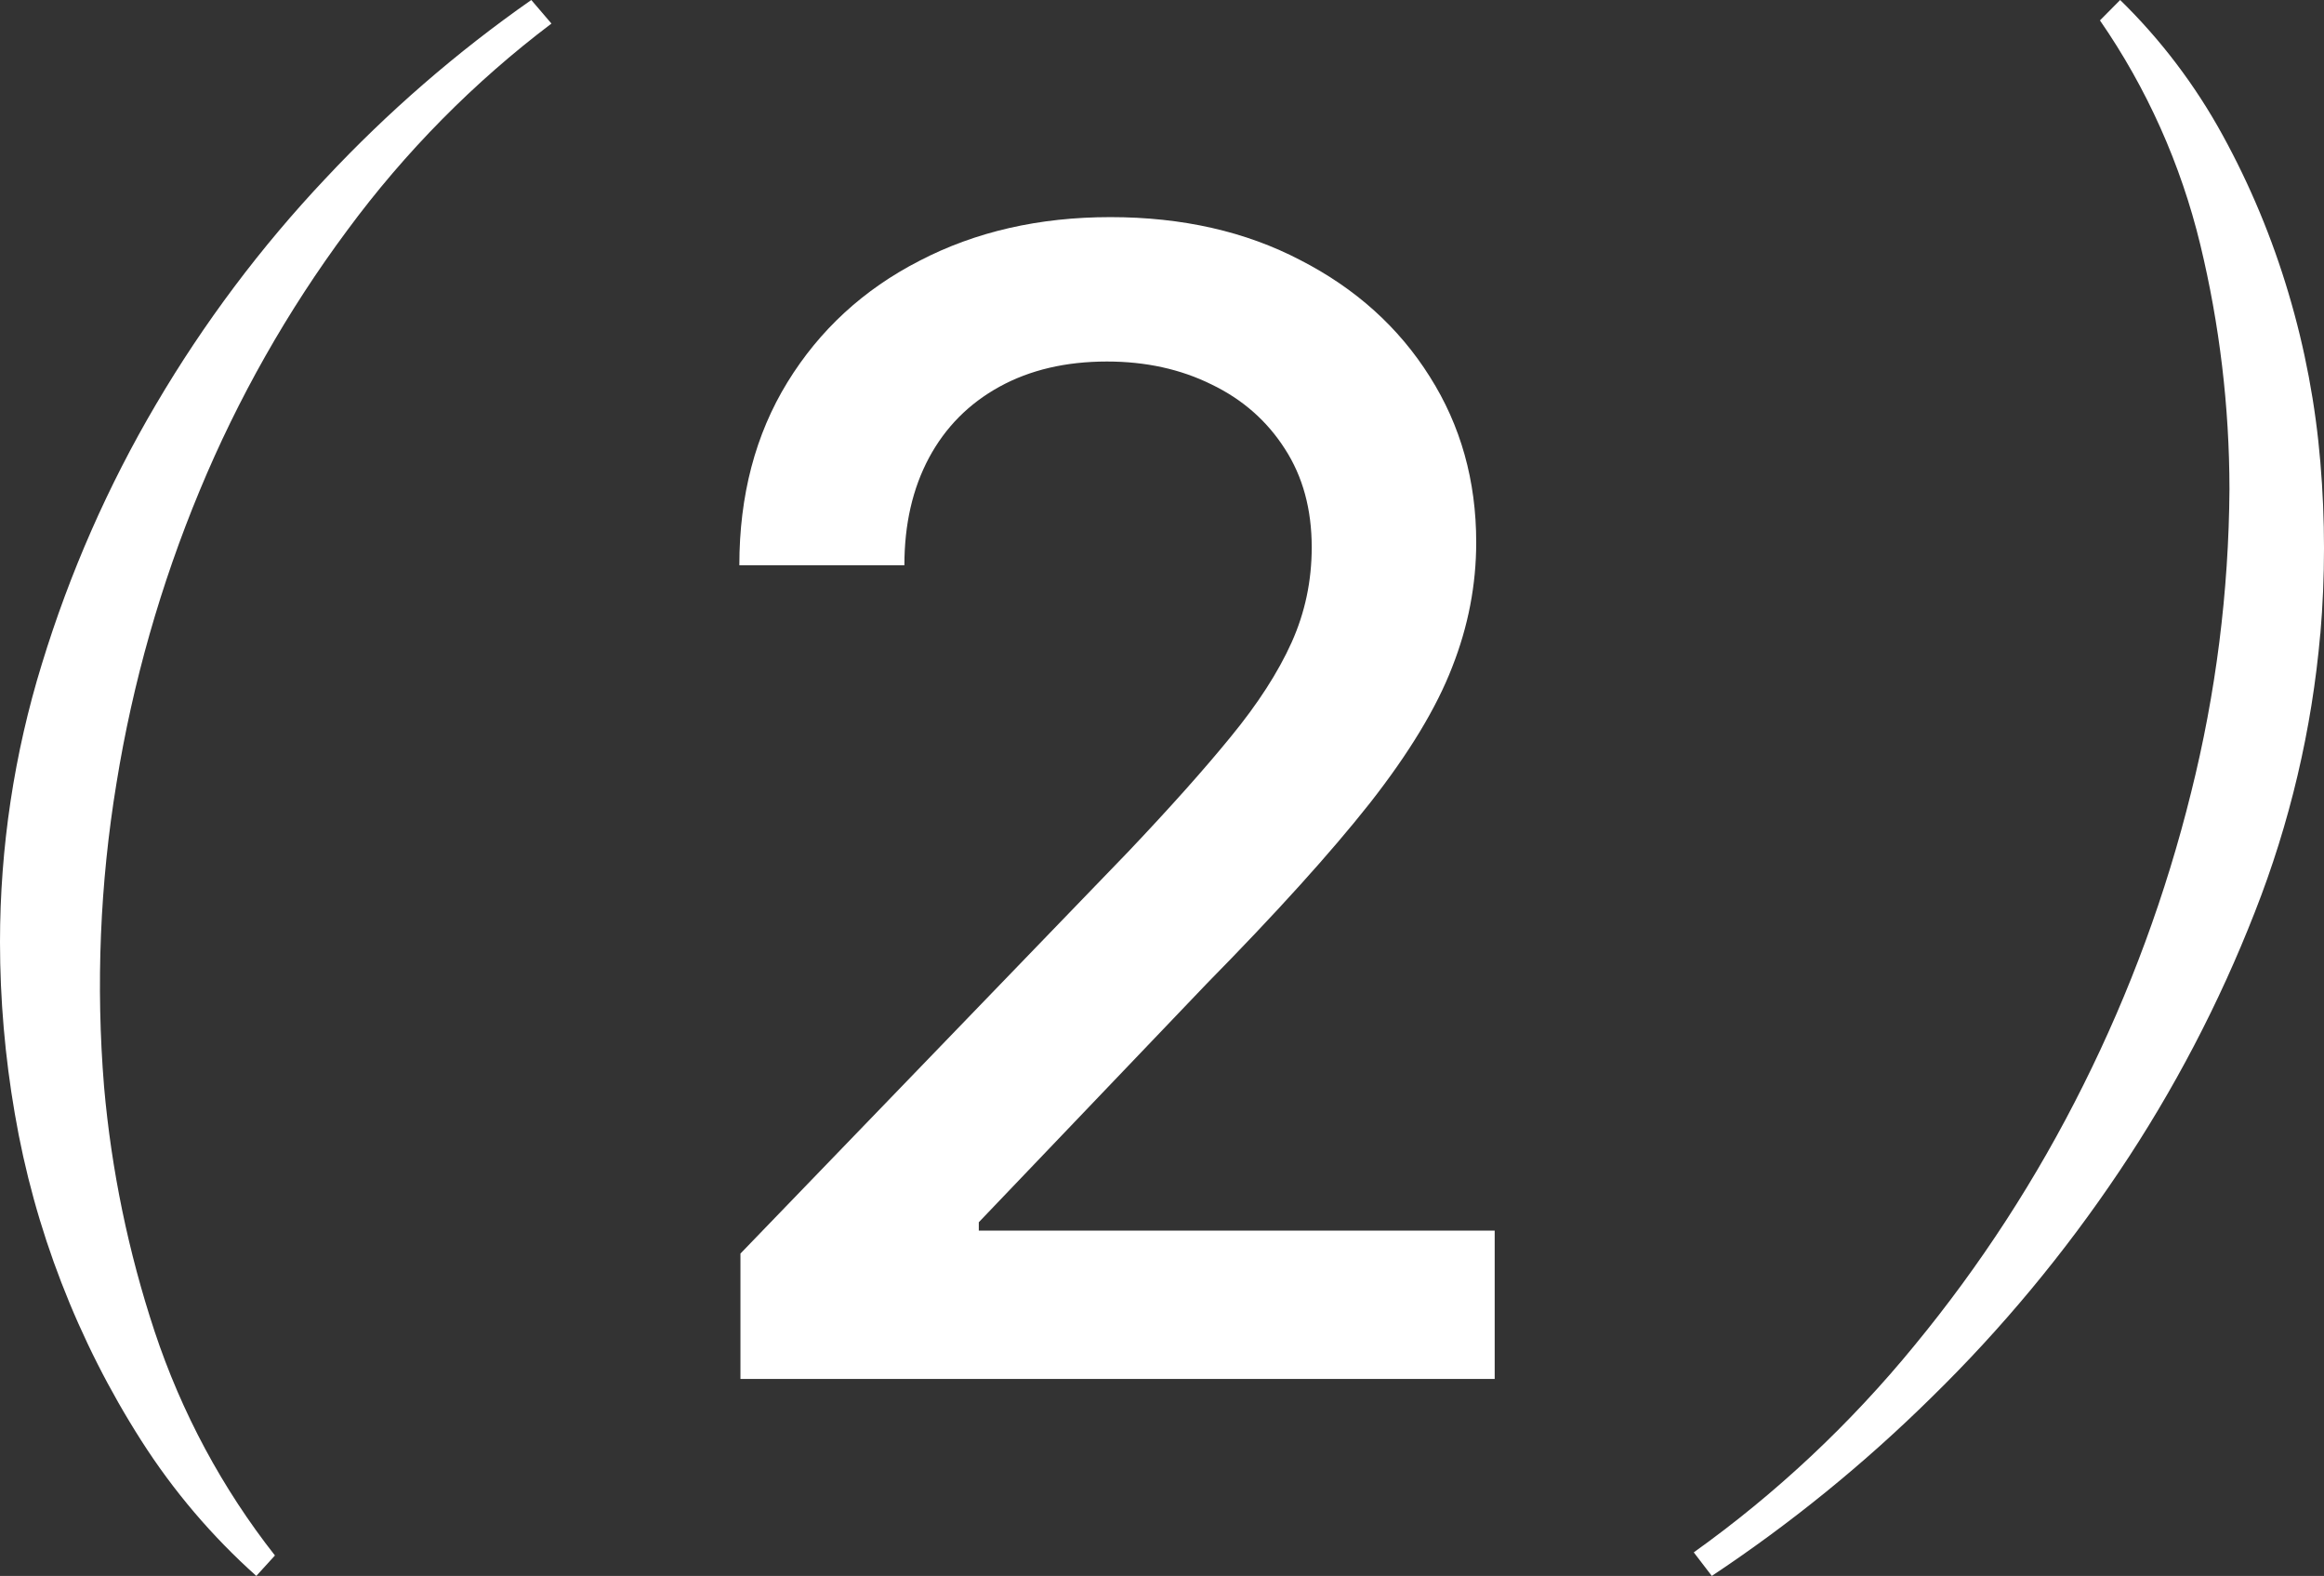 <?xml version="1.0" encoding="UTF-8"?> <svg xmlns="http://www.w3.org/2000/svg" width="59" height="40" viewBox="0 0 59 40" fill="none"><rect x="0" y="0" width="59" height="40" fill="#333333" stroke="none"/><path d="M0 23.912C9.89677e-05 21.516 0.359 19.133 1.065 16.846C1.77 14.542 2.742 12.33 3.963 10.259C5.179 8.193 6.621 6.271 8.262 4.532C9.844 2.842 11.595 1.323 13.488 0L14 0.598C12.031 2.086 10.284 3.854 8.814 5.848C7.301 7.885 6.043 10.104 5.068 12.455C4.078 14.837 3.369 17.329 2.957 19.88C2.538 22.425 2.432 25.013 2.642 27.584C2.828 29.697 3.259 31.78 3.924 33.791C4.608 35.854 5.642 37.779 6.98 39.481L6.507 40C5.383 38.996 4.401 37.841 3.588 36.567C2.78 35.302 2.1 33.958 1.558 32.554C1.022 31.168 0.625 29.73 0.375 28.262C0.127 26.826 0.001 25.371 0 23.912Z" fill="white"></path><path d="M18.798 35V31.818L28.642 21.619C29.693 20.511 30.56 19.541 31.241 18.707C31.933 17.865 32.449 17.064 32.79 16.307C33.131 15.549 33.301 14.744 33.301 13.892C33.301 12.926 33.074 12.093 32.619 11.392C32.165 10.682 31.544 10.137 30.759 9.759C29.973 9.37 29.087 9.176 28.102 9.176C27.061 9.176 26.151 9.389 25.375 9.815C24.599 10.242 24.002 10.843 23.585 11.619C23.169 12.396 22.96 13.305 22.96 14.347H18.77C18.77 12.576 19.177 11.027 19.991 9.702C20.806 8.376 21.923 7.348 23.344 6.619C24.764 5.881 26.379 5.511 28.188 5.511C30.015 5.511 31.625 5.876 33.017 6.605C34.419 7.325 35.512 8.31 36.298 9.56C37.084 10.8 37.477 12.202 37.477 13.764C37.477 14.844 37.274 15.9 36.867 16.932C36.469 17.964 35.773 19.115 34.778 20.384C33.784 21.643 32.401 23.172 30.631 24.972L24.849 31.023V31.236H37.946V35H18.798Z" fill="white"></path><path d="M58.906 16.087C58.694 18.513 58.133 20.894 57.243 23.154C56.337 25.472 55.181 27.681 53.797 29.74C52.408 31.811 50.813 33.731 49.036 35.468C47.323 37.157 45.455 38.674 43.458 40L43 39.402C45.087 37.912 46.97 36.147 48.602 34.152C50.274 32.123 51.713 29.905 52.89 27.542C54.071 25.18 54.989 22.69 55.625 20.119C56.256 17.601 56.583 15.014 56.6 12.415C56.598 10.323 56.35 8.239 55.859 6.208C55.365 4.166 54.501 2.237 53.312 0.518L53.825 0C54.856 1.006 55.733 2.163 56.428 3.433C57.126 4.705 57.686 6.051 58.1 7.445C58.517 8.843 58.787 10.281 58.908 11.736C59.031 13.184 59.031 14.64 58.908 16.087" fill="white"></path></svg> 